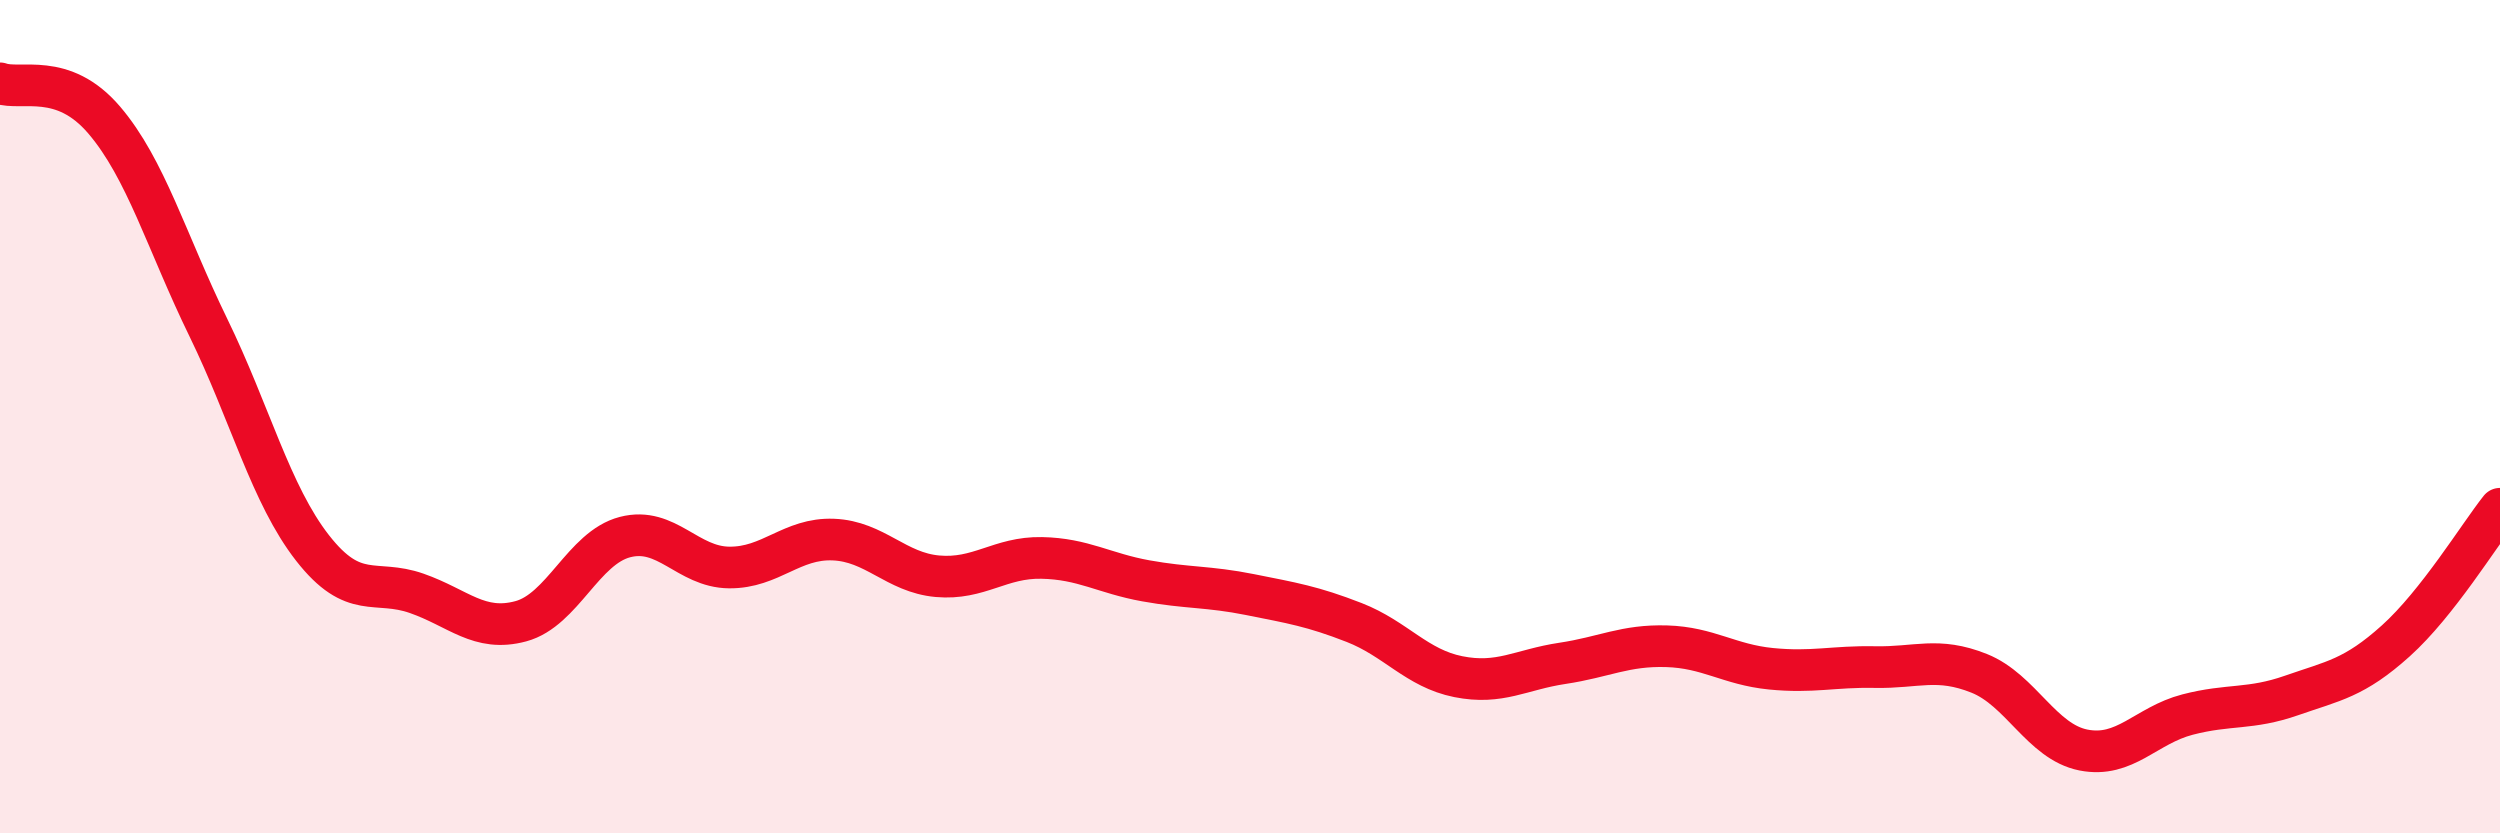 
    <svg width="60" height="20" viewBox="0 0 60 20" xmlns="http://www.w3.org/2000/svg">
      <path
        d="M 0,2 C 0.5,2.18 1.5,1.71 2.5,2.88 C 3.5,4.05 4,5.81 5,7.86 C 6,9.91 6.5,11.87 7.5,13.15 C 8.5,14.43 9,13.89 10,14.24 C 11,14.59 11.5,15.18 12.5,14.91 C 13.5,14.64 14,13.15 15,12.89 C 16,12.63 16.5,13.61 17.5,13.62 C 18.5,13.63 19,12.91 20,12.95 C 21,12.99 21.5,13.74 22.5,13.83 C 23.5,13.92 24,13.37 25,13.39 C 26,13.41 26.5,13.76 27.5,13.94 C 28.5,14.12 29,14.07 30,14.27 C 31,14.47 31.5,14.55 32.5,14.94 C 33.5,15.33 34,16.04 35,16.24 C 36,16.44 36.5,16.07 37.5,15.92 C 38.5,15.77 39,15.48 40,15.51 C 41,15.54 41.5,15.95 42.5,16.05 C 43.5,16.15 44,15.99 45,16.01 C 46,16.03 46.5,15.76 47.5,16.16 C 48.5,16.56 49,17.8 50,18 C 51,18.2 51.5,17.41 52.5,17.15 C 53.5,16.89 54,17.04 55,16.69 C 56,16.34 56.5,16.28 57.5,15.38 C 58.5,14.48 59.5,12.84 60,12.21L60 20L0 20Z"
        fill="#EB0A25"
        opacity="0.1"
        stroke-linecap="round"
        stroke-linejoin="round"
      />
      <path
        d="M 0,2 C 0.5,2.18 1.5,1.71 2.5,2.88 C 3.5,4.05 4,5.81 5,7.86 C 6,9.91 6.5,11.87 7.5,13.15 C 8.5,14.43 9,13.89 10,14.24 C 11,14.59 11.5,15.18 12.5,14.91 C 13.5,14.64 14,13.15 15,12.89 C 16,12.63 16.5,13.61 17.5,13.62 C 18.5,13.63 19,12.91 20,12.95 C 21,12.99 21.5,13.74 22.5,13.83 C 23.5,13.92 24,13.37 25,13.39 C 26,13.41 26.5,13.76 27.5,13.94 C 28.5,14.12 29,14.07 30,14.27 C 31,14.47 31.5,14.55 32.5,14.94 C 33.5,15.33 34,16.04 35,16.24 C 36,16.44 36.5,16.07 37.5,15.92 C 38.5,15.77 39,15.48 40,15.51 C 41,15.54 41.5,15.95 42.5,16.05 C 43.5,16.15 44,15.99 45,16.01 C 46,16.03 46.5,15.76 47.5,16.16 C 48.5,16.56 49,17.8 50,18 C 51,18.2 51.5,17.41 52.5,17.15 C 53.5,16.89 54,17.04 55,16.69 C 56,16.34 56.5,16.28 57.5,15.38 C 58.5,14.48 59.5,12.84 60,12.21"
        stroke="#EB0A25"
        stroke-width="1"
        fill="none"
        stroke-linecap="round"
        stroke-linejoin="round"
      />
    </svg>
  